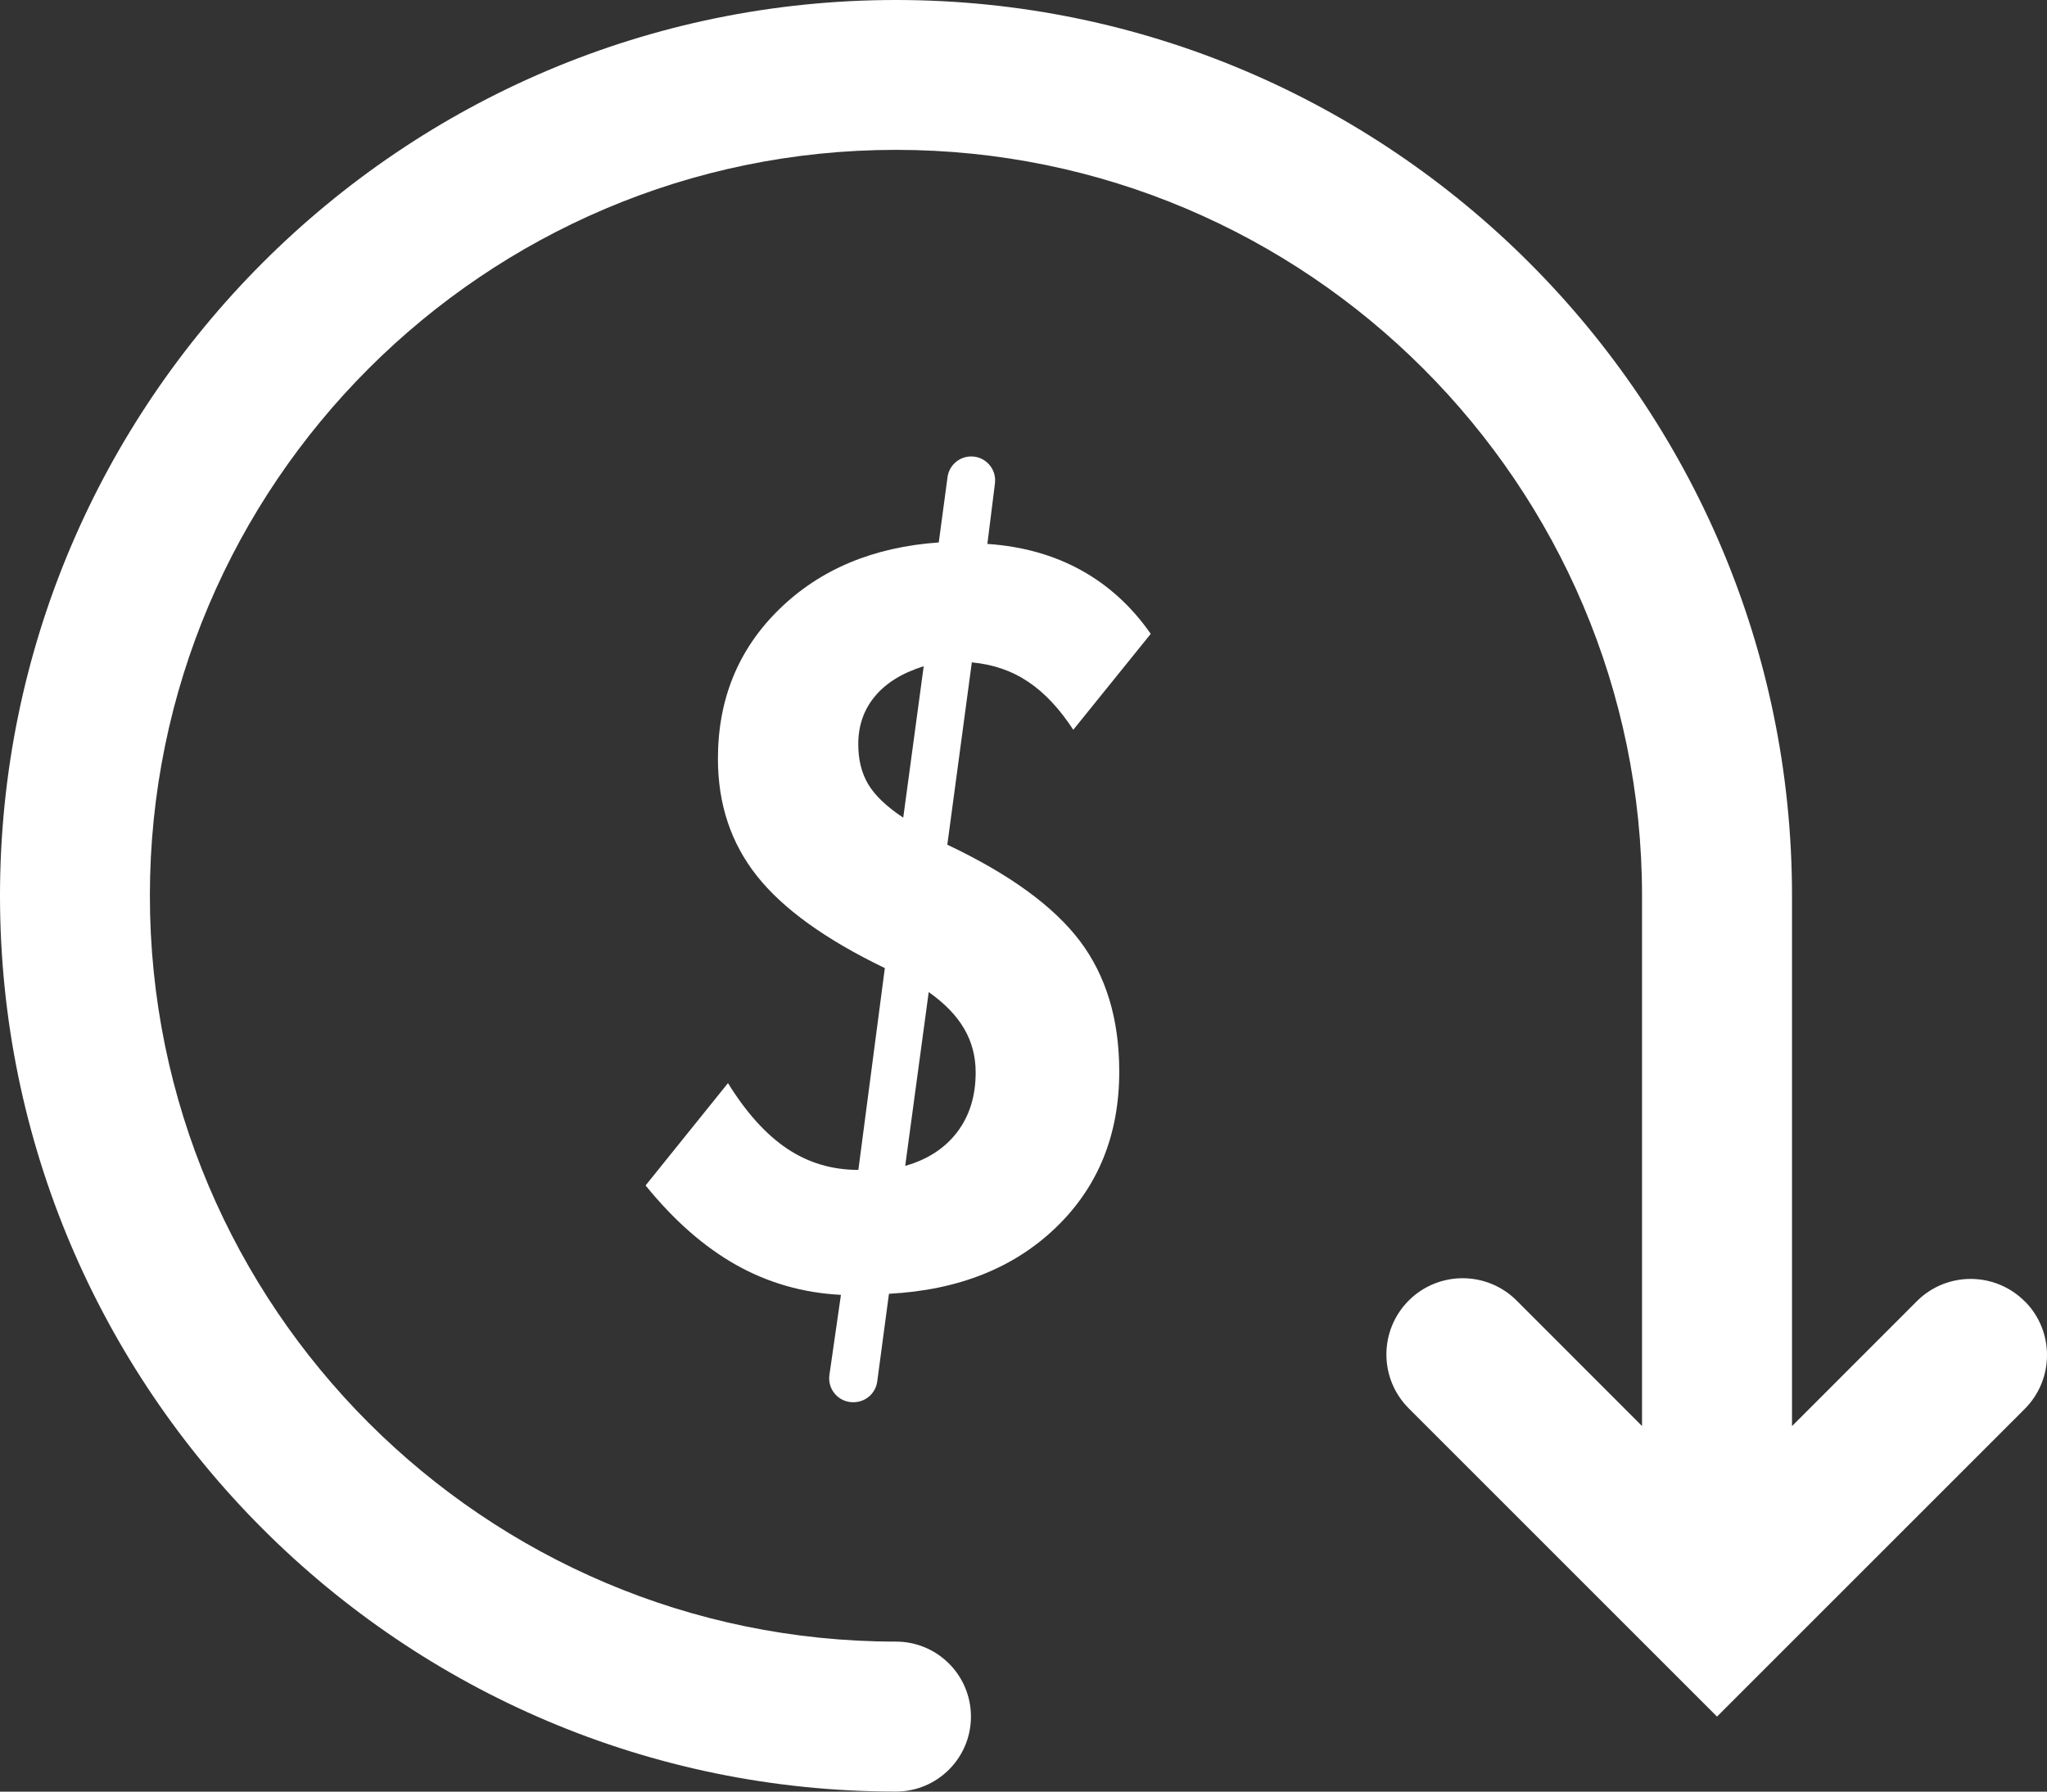 <?xml version="1.0" encoding="UTF-8"?>
<svg id="Layer_1" data-name="Layer 1" xmlns="http://www.w3.org/2000/svg" viewBox="0 0 208 182.09">
  <rect x="0" y="0" width="208" height="182.09" fill="#333333" stroke="none"/>
  <defs>
    <style>
      .cls-1 {
        fill: #fff;
      }
    </style>
  </defs>
  <path class="cls-1" d="M205.78,132.3h0c-3.02-3.07-7.97-3.1-11.01-.05l-12.68,12.69v-53.89C182.09,40.84,141.24,0,91.04,0S0,40.84,0,91.04s40.84,91.04,91.04,91.04c4.21,0,7.62-3.41,7.62-7.62s-3.41-7.62-7.62-7.62c-41.8,0-75.81-34.01-75.81-75.81S49.24,15.23,91.04,15.23s75.81,34.01,75.81,75.81v53.89l-12.74-12.75c-3.02-3.02-7.92-3.03-10.95-.02-3.04,3.03-3.05,7.94-.01,10.98l31.32,31.32,31.26-31.26c3.01-3.01,3.03-7.88.05-10.91Z"/>
  <path class="cls-1" d="M73.96,110.06c1.86,3.01,3.87,5.24,6.02,6.68,2.15,1.44,4.56,2.16,7.24,2.16l2.69-20.51c-6.03-2.91-10.36-6.03-13-9.37-2.64-3.33-3.96-7.3-3.96-11.91,0-6.06,2.07-11.12,6.22-15.18,4.15-4.06,9.55-6.33,16.22-6.8l.89-6.63c.16-1.21,1.19-2.11,2.41-2.11h0c1.46,0,2.59,1.28,2.41,2.73l-.77,6.16c3.55.24,6.73,1.13,9.52,2.67,2.79,1.54,5.15,3.7,7.08,6.47l-7.87,9.75c-1.39-2.13-2.91-3.76-4.57-4.87-1.66-1.12-3.57-1.78-5.74-1.98l-2.49,18.53c6.3,2.98,10.78,6.24,13.46,9.77,2.67,3.54,4.01,7.96,4.01,13.28,0,6.43-2.14,11.71-6.42,15.84-4.28,4.13-9.94,6.38-16.98,6.75l-1.19,8.91c-.16,1.21-1.19,2.11-2.41,2.11h-.05c-1.48,0-2.61-1.31-2.4-2.77l1.17-8.14c-3.86-.2-7.41-1.22-10.66-3.05-3.25-1.83-6.31-4.52-9.19-8.07l8.38-10.41ZM91.78,83.1l2.08-15.39c-2.17.68-3.82,1.69-4.95,3.05-1.13,1.35-1.7,2.98-1.7,4.87,0,1.59.34,2.95,1.02,4.09.68,1.13,1.86,2.26,3.55,3.38ZM94.37,100.82l-2.39,17.67c2.27-.64,4.03-1.79,5.28-3.43,1.25-1.64,1.88-3.66,1.88-6.07,0-1.62-.39-3.11-1.17-4.44-.78-1.34-1.98-2.58-3.61-3.73Z"/>
</svg>